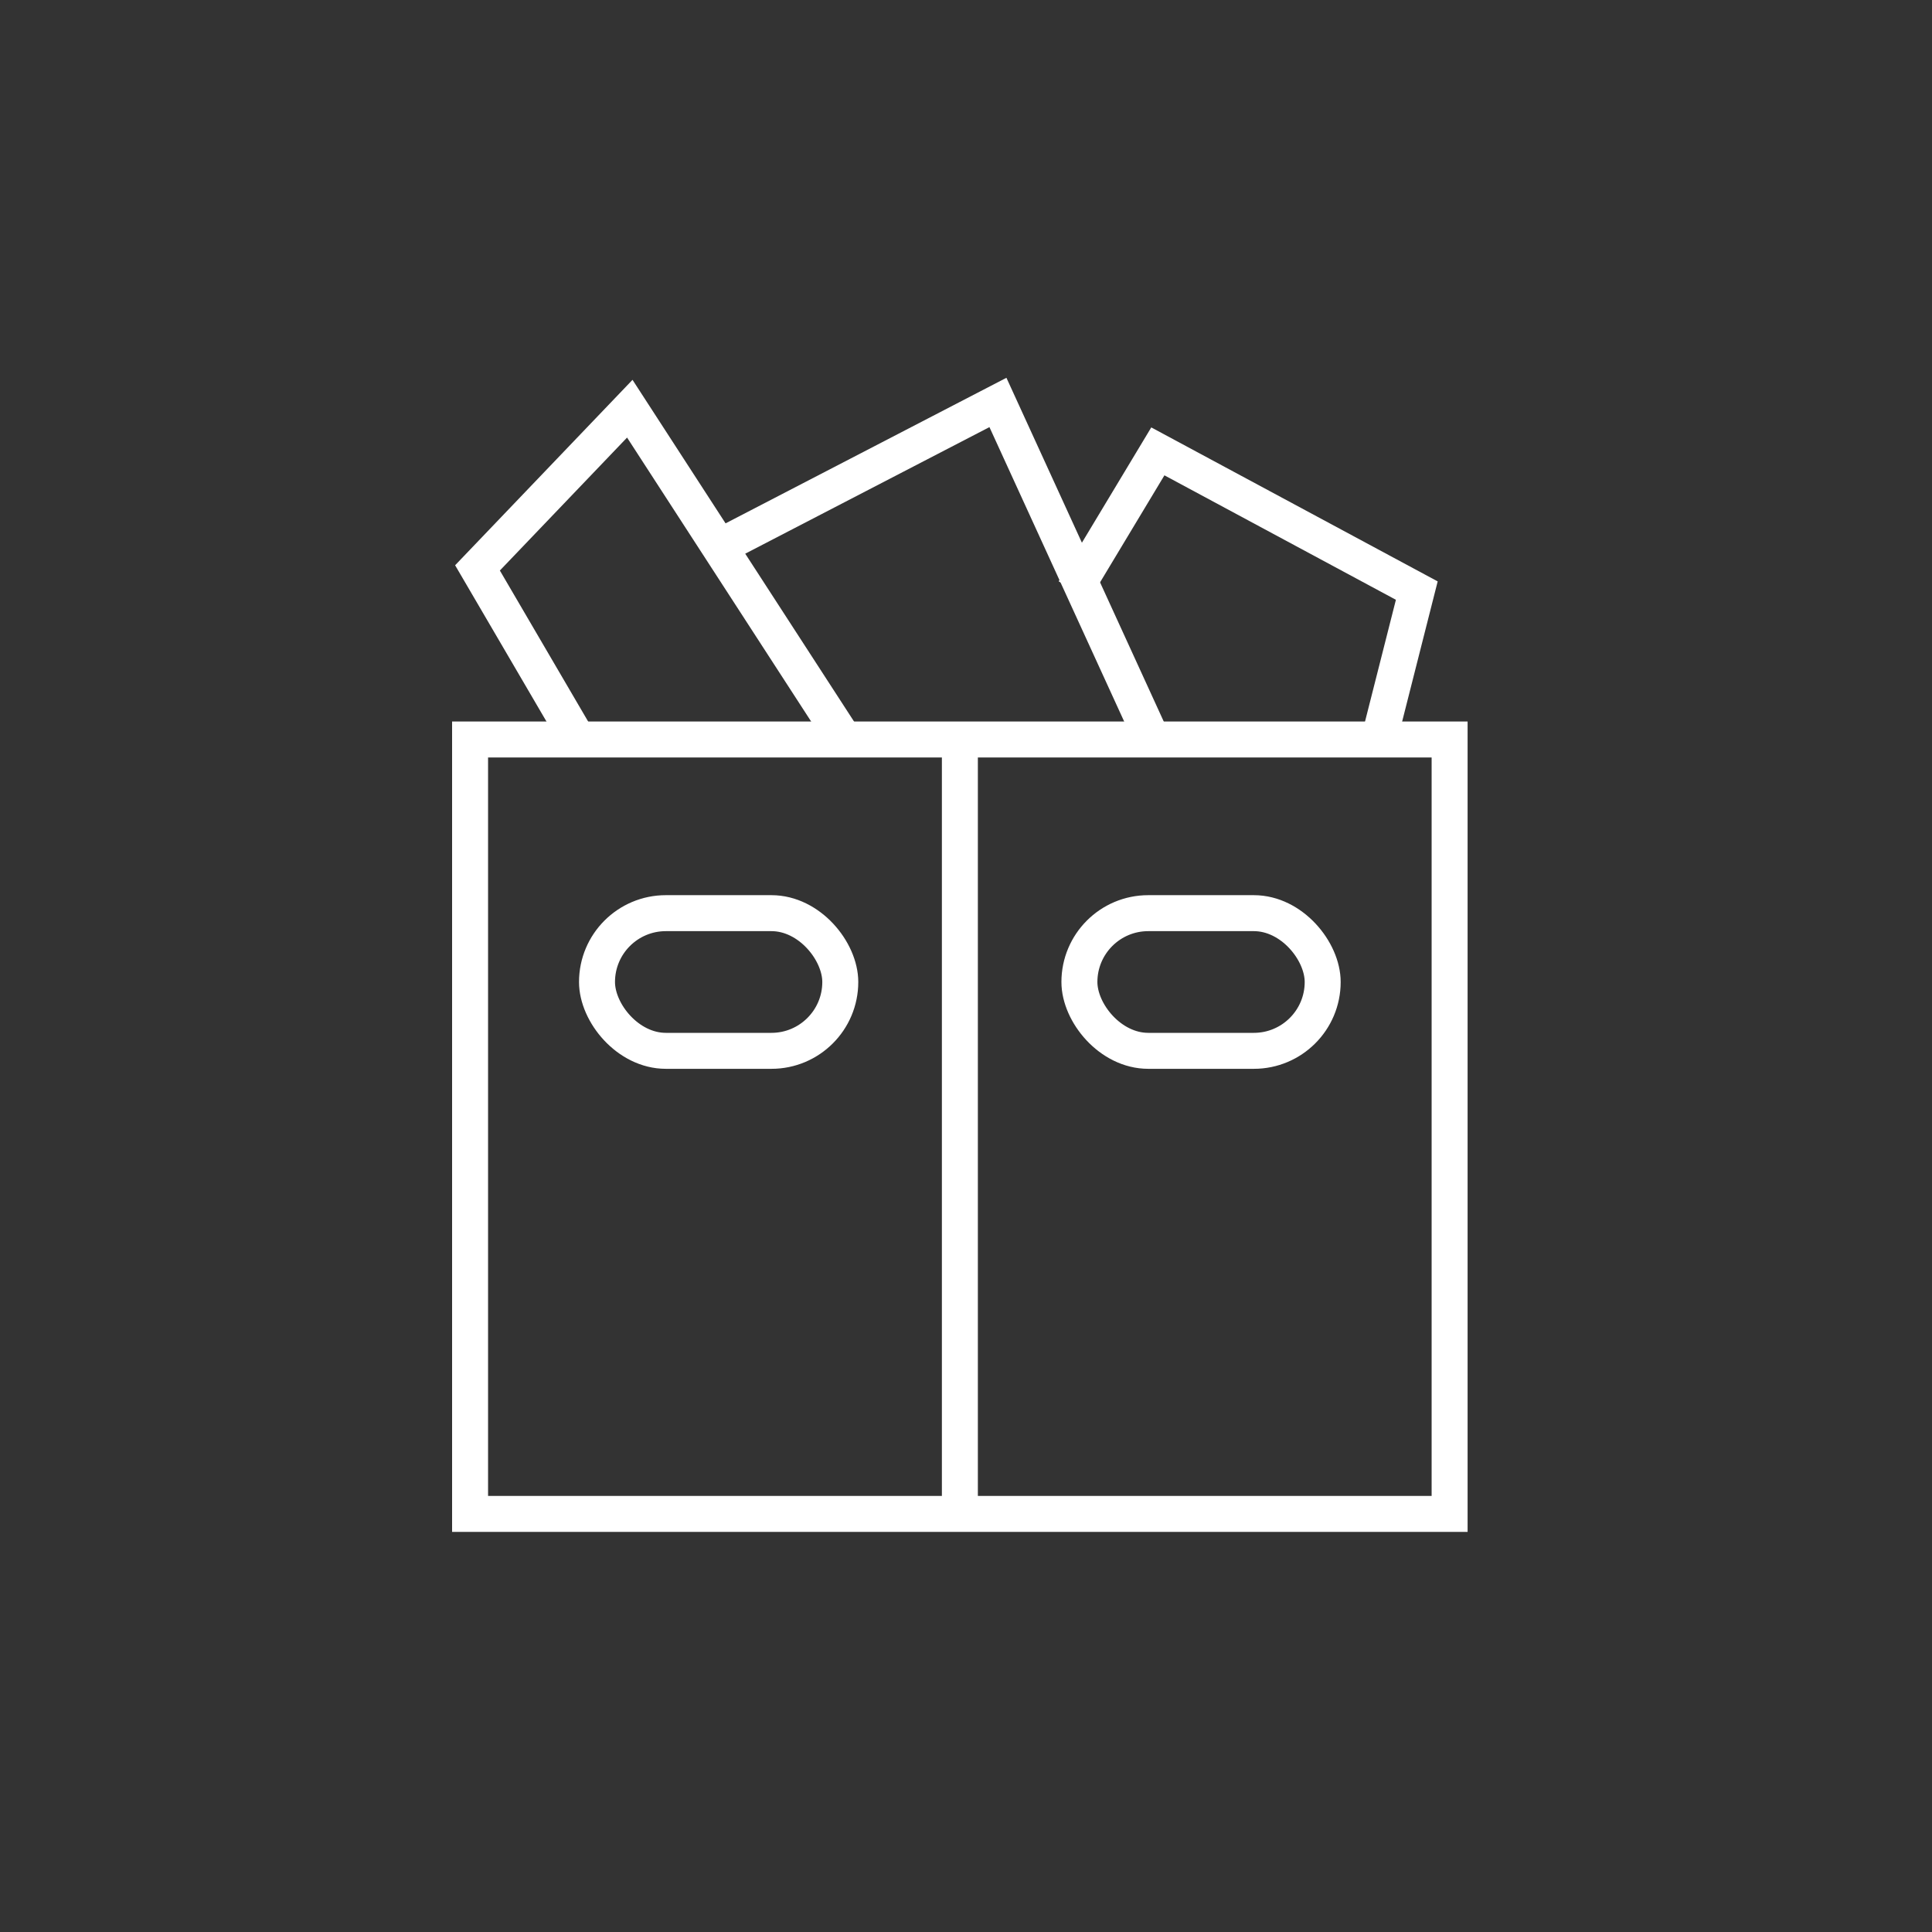 <svg width="100" height="100" viewBox="0 0 100 100" fill="none" xmlns="http://www.w3.org/2000/svg">
<rect x="0" y="0" width="100" height="100" fill="#333333" stroke="none"/>
<rect x="24.331" y="38.276" width="50.701" height="40.084" stroke="white" stroke-width="1.862"/>
<path d="M49.683 38.844V78.543" stroke="white" stroke-width="1.862"/>
<rect x="30.901" y="47.265" width="12.592" height="7.126" rx="3.563" stroke="white" stroke-width="1.862"/>
<rect x="55.87" y="47.265" width="12.592" height="7.126" rx="3.563" stroke="white" stroke-width="1.862"/>
<path d="M29.97 38.382L24.715 29.394L32.598 21.154L43.767 38.382" stroke="white" stroke-width="1.862"/>
<path d="M37.199 28.322L51.653 20.831L59.538 38.059" stroke="white" stroke-width="1.862"/>
<path d="M55.595 30.569L59.93 23.363L73.333 30.569L71.337 38.438" stroke="white" stroke-width="1.862"/>
</svg>
